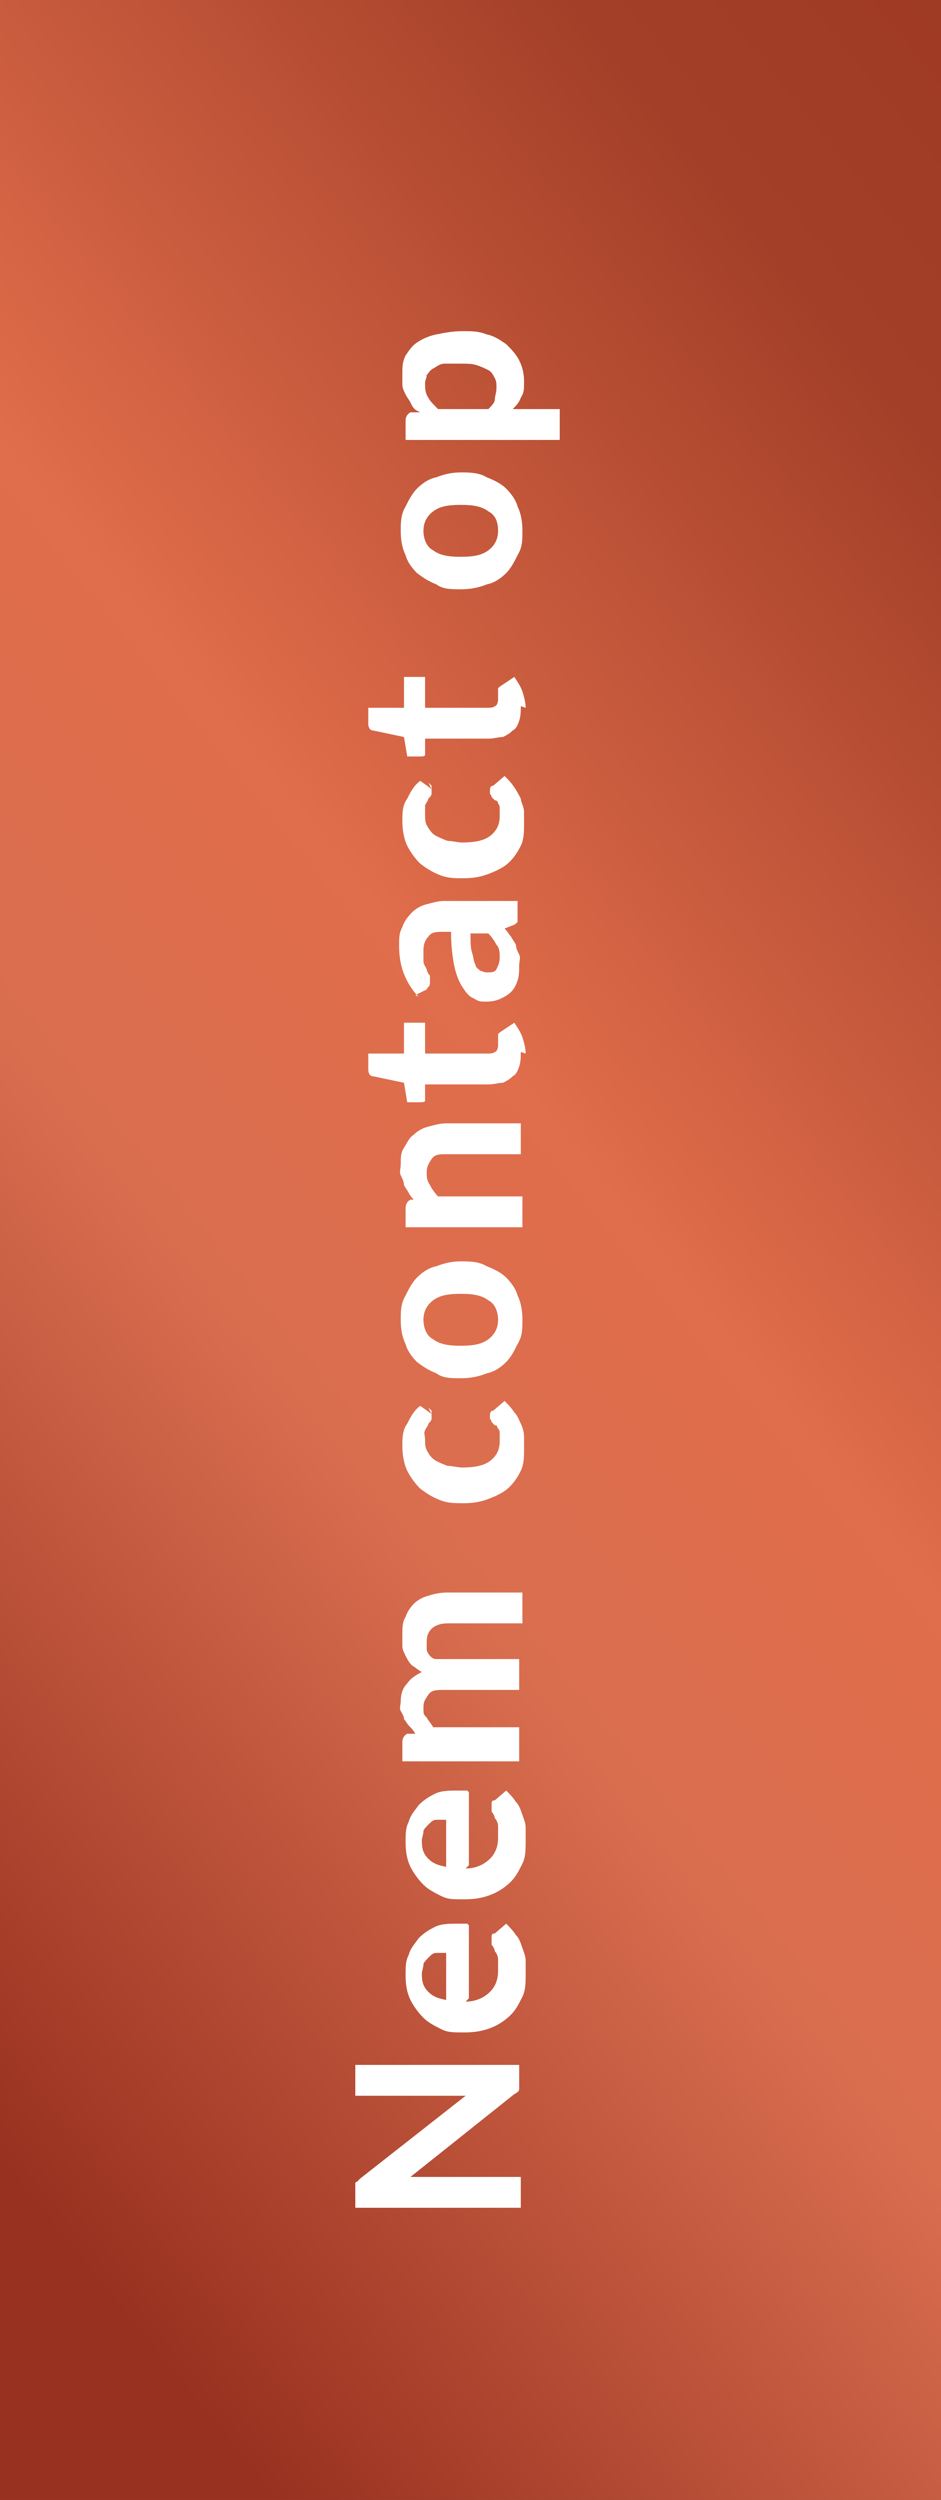 <?xml version="1.0" encoding="UTF-8"?>
<svg id="Laag_1" xmlns="http://www.w3.org/2000/svg" xmlns:xlink="http://www.w3.org/1999/xlink" version="1.1" viewBox="0 0 58 154">
  <rect x="0" y="0" width="58" height="154" fill="#808080" stroke="none"/>
  <!-- Generator: Adobe Illustrator 29.1.0, SVG Export Plug-In . SVG Version: 2.1.0 Build 142)  -->
  <defs>
    <style>
      .st0 {
        isolation: isolate;
      }

      .st1 {
        fill: #fff;
      }

      .st2 {
        fill: url(#Naamloos_verloop_2);
      }
    </style>
    <linearGradient id="Naamloos_verloop_2" data-name="Naamloos verloop 2" x1="-357.2" y1="344.8" x2="-356.3" y2="346.7" gradientTransform="translate(20735 53254.9) scale(58 -154)" gradientUnits="userSpaceOnUse">
      <stop offset="0" stop-color="#993120"/>
      <stop offset=".2" stop-color="#d96e4f"/>
      <stop offset=".3" stop-color="#e06d4b"/>
      <stop offset=".5" stop-color="#a33f28"/>
      <stop offset=".7" stop-color="#993120"/>
      <stop offset="1" stop-color="#611f0f"/>
    </linearGradient>
  </defs>
  <rect id="Rectangle_2003" class="st2" width="58" height="154"/>
  <g id="Neem_contact_op" class="st0">
    <g class="st0">
      <path class="st1" d="M21.8,127.2h10.2v1.1c0,.2,0,.3,0,.4,0,.1-.1.2-.3.3l-6.4,5.1c.2,0,.3,0,.5,0,.2,0,.3,0,.4,0h5.9v1.9h-10.2v-1.1c0,0,0-.2,0-.2s0-.1,0-.2c0,0,0-.1.1-.1,0,0,0,0,.2-.2l6.5-5.1c-.2,0-.3,0-.5,0-.2,0-.3,0-.5,0h-5.8v-1.9Z"/>
      <path class="st1" d="M28.7,123.3c.7,0,1.2-.3,1.5-.6s.5-.7.5-1.3,0-.5,0-.7c0-.2-.1-.4-.2-.5,0-.1-.1-.3-.2-.4,0-.1,0-.2,0-.4s0-.3.2-.3l.7-.6c.2.2.4.4.6.7.2.2.3.5.4.8s.2.5.2.8c0,.3,0,.5,0,.8,0,.5,0,1-.2,1.4-.2.4-.4.8-.7,1.1-.3.3-.7.6-1.2.8s-1,.3-1.7.3-1,0-1.4-.2c-.4-.2-.8-.4-1.1-.7-.3-.3-.6-.7-.8-1.1-.2-.4-.3-.9-.3-1.5s0-.9.2-1.3c.1-.4.4-.7.6-1,.3-.3.6-.5,1-.7.4-.2.9-.2,1.4-.2s.3,0,.4,0c0,0,.2,0,.2,0,0,0,0,0,.1.1,0,0,0,.1,0,.2v4.3ZM27.5,120.3c-.2,0-.4,0-.6,0-.2,0-.3.1-.5.3-.1.1-.3.3-.3.4,0,.2-.1.4-.1.6,0,.5.1.8.4,1.1s.6.4,1.1.5v-3Z"/>
      <path class="st1" d="M28.7,115.1c.7,0,1.2-.3,1.5-.6s.5-.7.5-1.3,0-.5,0-.7c0-.2-.1-.4-.2-.5,0-.1-.1-.3-.2-.4,0-.1,0-.2,0-.4s0-.3.2-.3l.7-.6c.2.2.4.4.6.7.2.2.3.5.4.8s.2.5.2.8c0,.3,0,.5,0,.8,0,.5,0,1-.2,1.4-.2.4-.4.8-.7,1.1-.3.3-.7.6-1.2.8s-1,.3-1.7.3-1,0-1.4-.2c-.4-.2-.8-.4-1.1-.7-.3-.3-.6-.7-.8-1.1-.2-.4-.3-.9-.3-1.5s0-.9.2-1.3c.1-.4.4-.7.6-1,.3-.3.6-.5,1-.7s.9-.2,1.4-.2.3,0,.4,0c0,0,.2,0,.2,0s0,0,.1.1c0,0,0,.1,0,.2v4.3ZM27.5,112.1c-.2,0-.4,0-.6,0-.2,0-.3.1-.5.3-.1.1-.3.3-.3.4,0,.2-.1.4-.1.6,0,.5.1.8.4,1.1.3.3.6.4,1.1.5v-3Z"/>
      <path class="st1" d="M32,108.5h-7.2v-1.2c0-.2.1-.4.3-.5h.5c-.1-.2-.3-.4-.4-.5-.1-.1-.2-.3-.3-.4,0-.2-.1-.3-.2-.5s0-.4,0-.6c0-.4.1-.8.4-1.1.2-.3.5-.5.9-.7-.2-.1-.4-.3-.6-.4-.2-.2-.3-.4-.4-.6s-.2-.4-.2-.6c0-.2,0-.5,0-.7,0-.4,0-.8.2-1.1.1-.3.3-.6.5-.8s.5-.4.9-.5c.3-.1.7-.2,1.2-.2h4.6v1.9h-4.6c-.8,0-1.3.4-1.3,1.1s0,.3,0,.5c0,.1.1.3.2.4s.2.2.4.2c.2,0,.3,0,.5,0h4.6v1.9h-4.6c-.5,0-.8,0-1,.3s-.3.4-.3.8,0,.4.2.6c.1.2.3.4.4.6h5.3v1.9Z"/>
      <path class="st1" d="M26.4,86.7c0,0,.1.1.2.2,0,0,0,.1,0,.2s0,.2,0,.3-.1.2-.2.3c0,.1-.1.2-.2.4s0,.3,0,.6,0,.5.2.8c.1.2.3.4.5.5.2.1.4.2.7.3.3,0,.6.1.9.1.7,0,1.3-.1,1.7-.4.4-.3.6-.7.6-1.2s0-.3,0-.5c0-.1,0-.2-.1-.3s0-.2-.2-.2c0,0-.1-.1-.2-.2,0,0,0-.1-.1-.2,0,0,0-.1,0-.2,0-.1,0-.3.2-.3l.7-.6c.2.2.4.4.6.7.2.2.3.5.4.7s.2.5.2.8,0,.5,0,.8c0,.4,0,.9-.2,1.3s-.4.7-.7,1-.7.5-1.2.7-1,.3-1.6.3-1,0-1.5-.2c-.5-.2-.8-.4-1.2-.7-.3-.3-.6-.7-.8-1.1-.2-.4-.3-1-.3-1.5s0-1,.3-1.4c.2-.4.4-.8.8-1.1l.7.5Z"/>
      <path class="st1" d="M24.7,81.3c0-.5,0-1,.3-1.5.2-.4.4-.8.7-1.1.3-.3.7-.6,1.2-.7.5-.2,1-.3,1.5-.3s1.1,0,1.6.3c.5.2.9.4,1.2.7.3.3.6.7.7,1.1.2.4.3.9.3,1.5s0,1-.3,1.5c-.2.4-.4.8-.7,1.1-.3.3-.7.6-1.2.7-.5.2-1,.3-1.6.3s-1.1,0-1.5-.3c-.5-.2-.8-.4-1.2-.7-.3-.3-.6-.7-.7-1.1-.2-.4-.3-.9-.3-1.5ZM30.7,81.3c0-.5-.2-1-.6-1.2-.4-.3-.9-.4-1.7-.4s-1.3.1-1.7.4c-.4.3-.6.7-.6,1.2s.2,1,.6,1.2c.4.3.9.4,1.7.4s1.3-.1,1.7-.4c.4-.3.6-.7.6-1.2Z"/>
      <path class="st1" d="M25.6,74c-.1-.1-.3-.3-.4-.5-.1-.2-.2-.3-.3-.5,0-.2-.1-.4-.2-.6s0-.4,0-.7c0-.4,0-.7.2-1s.3-.6.6-.8c.2-.2.5-.4.9-.5s.7-.2,1.1-.2h4.6v1.9h-4.6c-.4,0-.7,0-.9.3s-.3.5-.3.8,0,.5.2.8c.1.2.3.5.5.7h5.2v1.9h-7.2v-1.2c0-.2.1-.4.3-.5h.5Z"/>
      <path class="st1" d="M32.1,64.8c0,.3,0,.6-.1.9s-.2.5-.4.6c-.2.2-.4.3-.6.4-.3,0-.5.1-.9.1h-3.9v.7c0,.1,0,.2,0,.3s-.2.1-.3.1h-.8l-.2-1.2-1.9-.4c-.2,0-.3-.2-.3-.4v-1h2.2v-1.9h1.3v1.9h3.8c.2,0,.4,0,.5-.1.1,0,.2-.2.2-.4s0-.2,0-.2c0,0,0-.1,0-.2,0,0,0,0,0-.1,0,0,0,0,0-.1s0-.1,0-.1c0,0,0,0,.1-.1l.9-.6c.2.3.4.6.5.9s.2.7.2,1Z"/>
      <path class="st1" d="M25.8,61.4c-.4-.4-.7-.9-.9-1.4-.2-.5-.3-1.1-.3-1.7s0-.8.2-1.2c.1-.3.3-.6.6-.9.2-.2.5-.4.9-.5s.7-.2,1.1-.2h4.5v.9c0,.2,0,.3,0,.4,0,0-.2.2-.3.2l-.5.2c.2.2.3.4.4.5.1.2.2.3.3.5,0,.2.1.4.2.6s0,.4,0,.7,0,.6-.1.9-.2.5-.4.7c-.2.2-.4.3-.6.4-.2.1-.5.2-.9.2s-.5,0-.8-.2c-.3-.1-.5-.4-.7-.7s-.4-.8-.5-1.3c-.1-.5-.2-1.2-.2-2.1h-.4c-.5,0-.8,0-1,.3-.2.2-.3.5-.3.8s0,.5,0,.7c0,.2.1.3.2.5,0,.1.1.3.2.4,0,.1,0,.3,0,.4s0,.2-.1.3-.1.2-.2.2l-.6.3ZM29,57.5c0,.5,0,.9.1,1.2s.1.6.2.7c0,.2.2.3.3.4.1,0,.2.1.4.1.3,0,.5,0,.6-.2.1-.2.2-.4.2-.7s0-.6-.2-.8c-.1-.2-.3-.5-.5-.7h-1.1Z"/>
      <path class="st1" d="M26.4,48.2c0,0,.1.1.2.2,0,0,0,.1,0,.2s0,.2,0,.3-.1.2-.2.3c0,.1-.1.2-.2.4,0,.2,0,.3,0,.6s0,.5.2.8.3.4.5.5c.2.1.4.2.7.3.3,0,.6.1.9.1.7,0,1.3-.1,1.7-.4.4-.3.6-.7.6-1.2s0-.3,0-.5c0-.1,0-.2-.1-.3,0,0,0-.2-.2-.2,0,0-.1-.1-.2-.2,0,0,0-.1-.1-.2,0,0,0-.1,0-.2,0-.1,0-.3.2-.3l.7-.6c.2.2.4.4.6.7s.3.5.4.7c0,.2.2.5.2.8s0,.5,0,.8c0,.4,0,.9-.2,1.3-.2.4-.4.7-.7,1-.3.3-.7.5-1.2.7-.5.2-1,.3-1.6.3s-1,0-1.5-.2c-.5-.2-.8-.4-1.2-.7-.3-.3-.6-.7-.8-1.1-.2-.4-.3-1-.3-1.5s0-1,.3-1.4c.2-.4.4-.8.8-1.1l.7.5Z"/>
      <path class="st1" d="M32.1,43.5c0,.3,0,.6-.1.9s-.2.5-.4.6c-.2.2-.4.3-.6.4-.3,0-.5.1-.9.1h-3.9v.7c0,.1,0,.2,0,.3s-.2.1-.3.1h-.8l-.2-1.2-1.9-.4c-.2,0-.3-.2-.3-.4v-1h2.2v-1.9h1.3v1.9h3.8c.2,0,.4,0,.5-.1.1,0,.2-.2.2-.4s0-.2,0-.2c0,0,0-.1,0-.2,0,0,0,0,0-.1,0,0,0,0,0-.1s0-.1,0-.1c0,0,0,0,.1-.1l.9-.6c.2.3.4.6.5.9s.2.7.2,1Z"/>
      <path class="st1" d="M24.7,32.7c0-.5,0-1,.3-1.5.2-.4.4-.8.7-1.1.3-.3.7-.6,1.2-.7.5-.2,1-.3,1.5-.3s1.1,0,1.6.3c.5.2.9.4,1.2.7.3.3.6.7.7,1.1.2.4.3.9.3,1.5s0,1-.3,1.5c-.2.4-.4.8-.7,1.1-.3.3-.7.6-1.2.7-.5.2-1,.3-1.6.3s-1.1,0-1.5-.3c-.5-.2-.8-.4-1.2-.7-.3-.3-.6-.7-.7-1.1-.2-.4-.3-.9-.3-1.5ZM30.7,32.7c0-.6-.2-1-.6-1.2-.4-.3-.9-.4-1.7-.4s-1.3.1-1.7.4c-.4.3-.6.7-.6,1.2s.2,1,.6,1.2c.4.3.9.4,1.7.4s1.3-.1,1.7-.4c.4-.3.6-.7.6-1.2Z"/>
      <path class="st1" d="M25.7,25.3c-.2-.1-.3-.3-.4-.5-.1-.2-.2-.3-.3-.5s-.2-.4-.2-.6c0-.2,0-.4,0-.7,0-.4,0-.7.2-1.1.2-.3.4-.6.7-.8.3-.2.7-.4,1.2-.5.5-.1,1-.2,1.6-.2s1,0,1.5.2c.5.1.9.4,1.2.6.3.3.6.6.8,1,.2.4.3.8.3,1.3s0,.7-.2,1c-.1.3-.3.5-.5.7h2.9v1.9h-9.5v-1.2c0-.2.1-.4.3-.5h.6ZM30.1,25.2c.2-.2.4-.4.4-.6s.1-.4.1-.7,0-.4-.1-.6-.2-.4-.4-.5c-.2-.1-.4-.2-.7-.3s-.6-.1-1-.1-.7,0-1,0c-.3,0-.5.2-.7.3-.2.1-.3.3-.4.4,0,.2-.1.3-.1.5,0,.3,0,.6.2.9.1.2.3.4.6.7h3.2Z"/>
    </g>
  </g>
</svg>